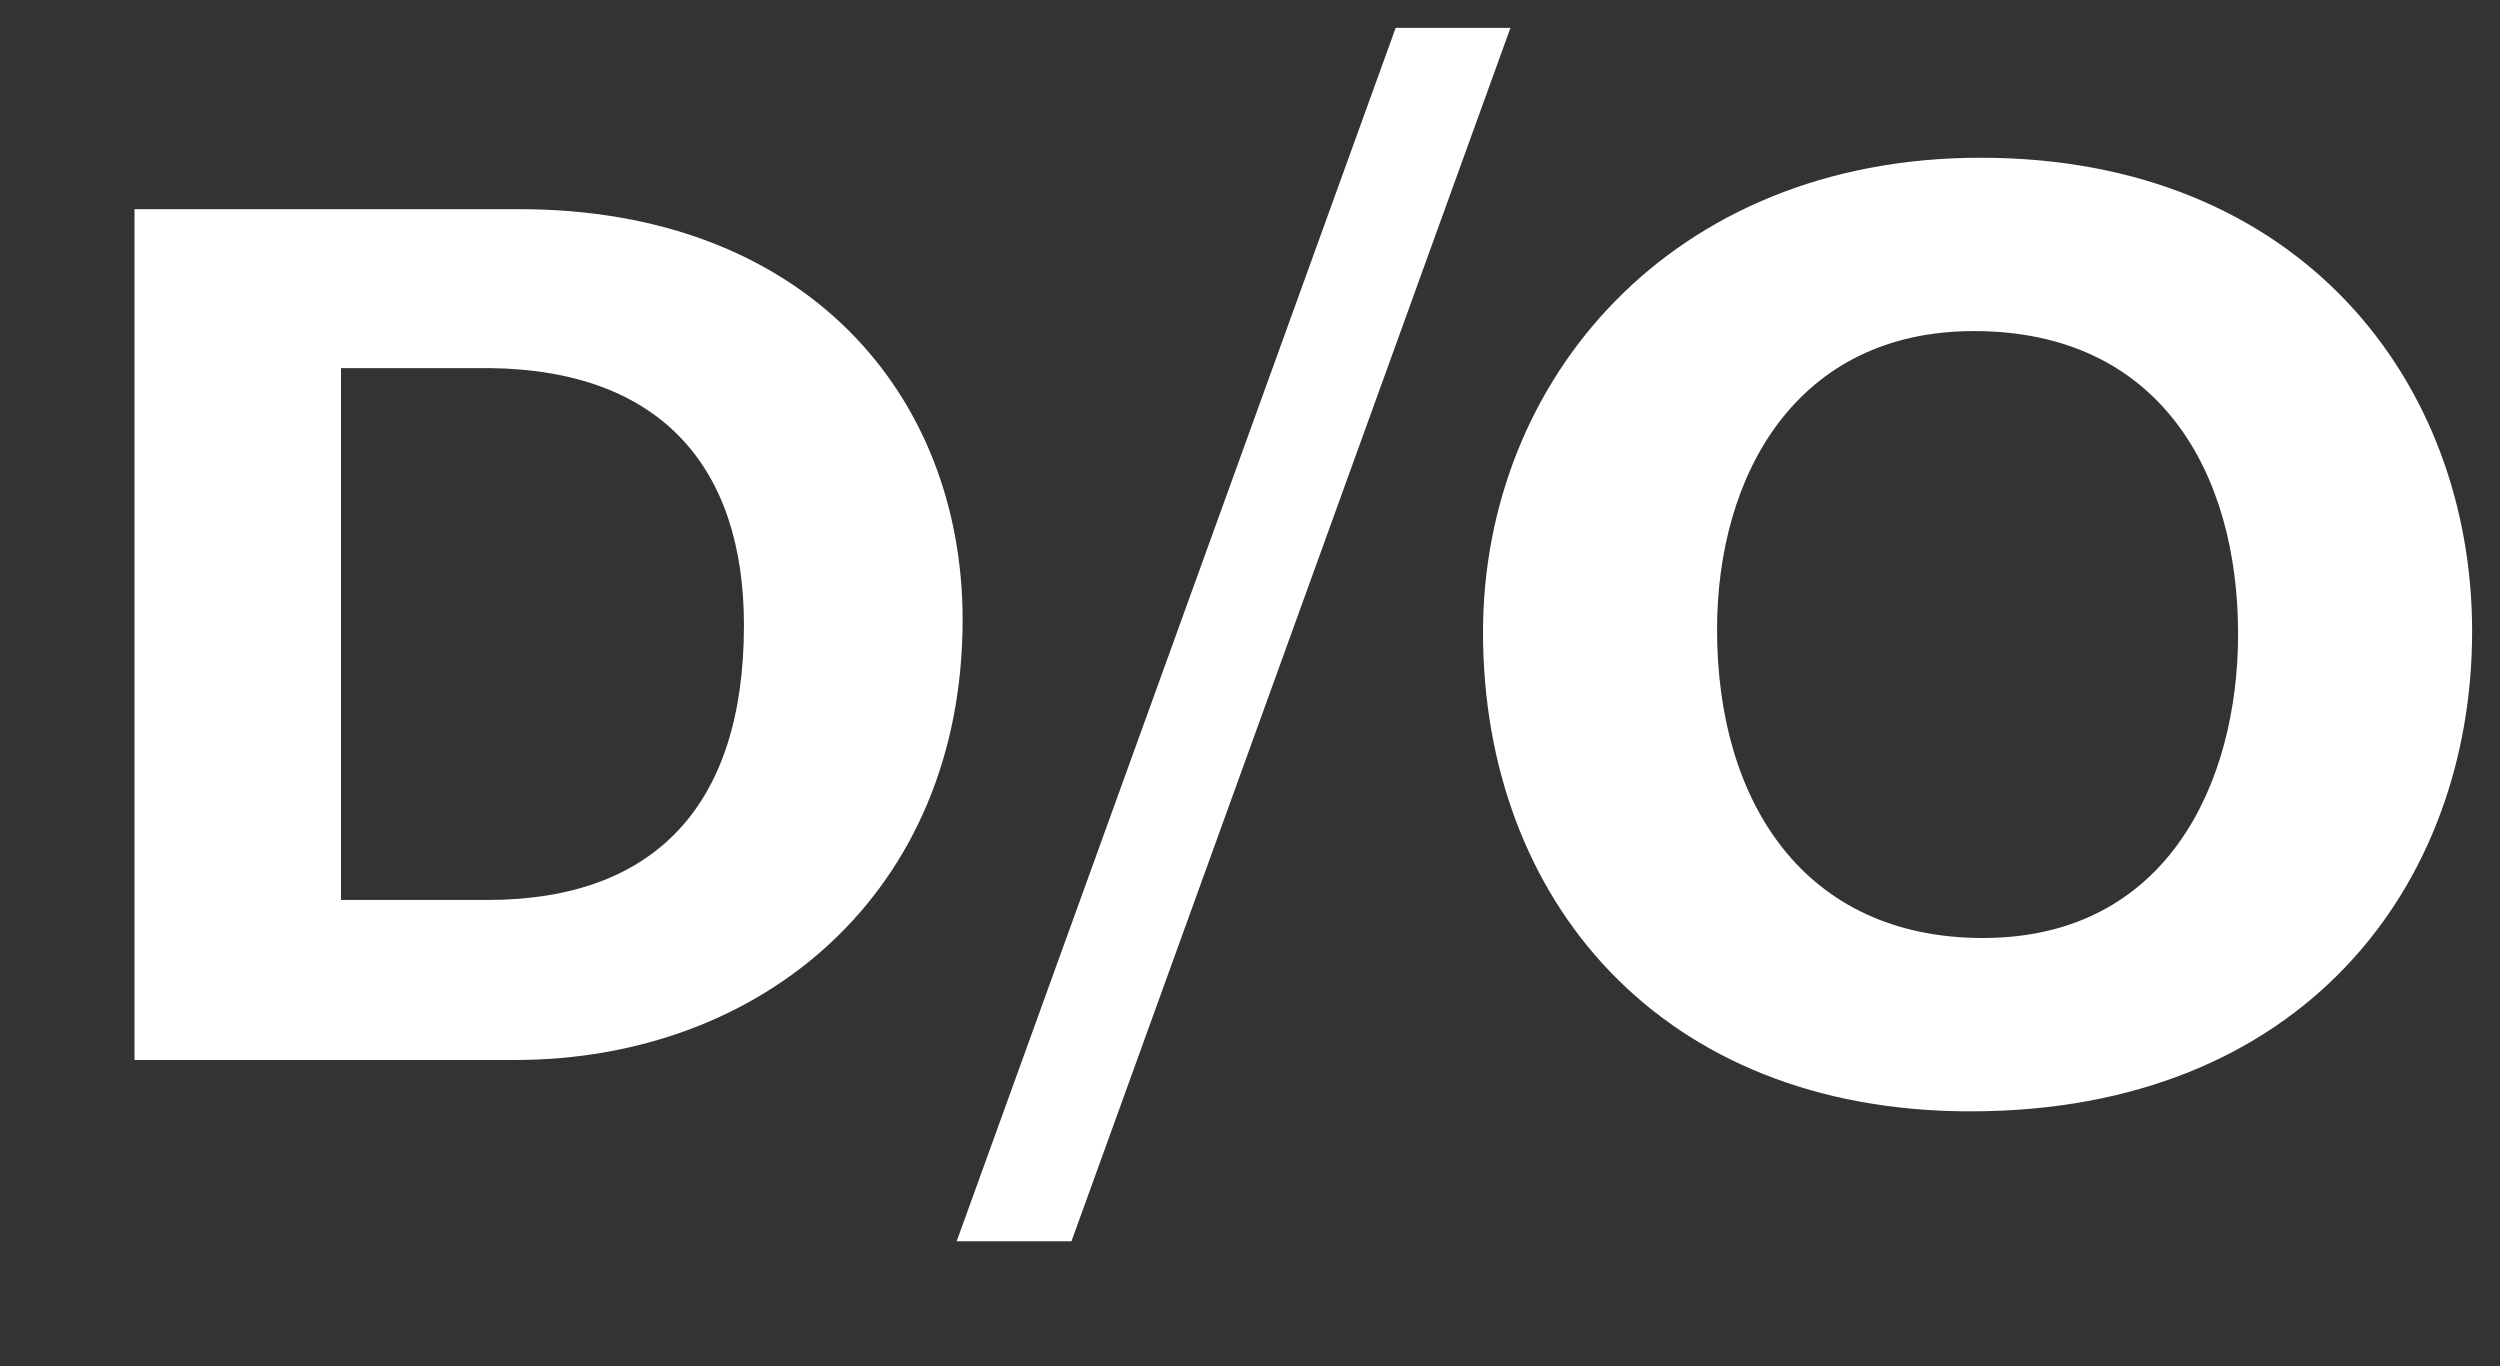 <?xml version="1.0" encoding="utf-8"?>
<!-- Generator: Adobe Illustrator 16.0.0, SVG Export Plug-In . SVG Version: 6.00 Build 0)  -->
<!DOCTYPE svg PUBLIC "-//W3C//DTD SVG 1.1//EN" "http://www.w3.org/Graphics/SVG/1.1/DTD/svg11.dtd">
<svg version="1.1" id="图层_1" xmlns="http://www.w3.org/2000/svg" xmlns:xlink="http://www.w3.org/1999/xlink" x="0px" y="0px"
	 width="89.677px" height="49px" viewBox="35.176 18.441 89.677 49" enable-background="new 35.176 18.441 89.677 49"
	 xml:space="preserve">
<rect x="35.176" y="18.441" width="89.677" height="49" fill="#333333" stroke="none"/>
<polygon fill="#FFFFFF" points="73.611,62.965 69.493,62.965 85.24,19.441 89.357,19.441 "/>
<path fill="#FFFFFF" d="M40.001,25.944h13.796c10.284,0,15.909,6.674,15.909,14.726c0,9.771-7.184,15.794-16.067,15.794H40.001
	V25.944z M47.408,50.723h5.256c5.971,0,9.198-3.364,9.198-9.853c0-5.646-2.953-9.148-9.103-9.225h-5.351V50.723z"/>
<path fill="#FFFFFF" d="M123.853,41.089c0,9.093-6.066,17.217-17.998,17.217c-11.128,0-17.482-7.604-17.482-17.182
	c0-9.024,6.729-17.025,17.851-17.025C117.68,24.1,123.853,32.142,123.853,41.089 M96.768,41.026c0,6.204,3.143,11.062,9.538,11.062
	c6.606,0,9.152-5.571,9.152-10.905c0-5.813-2.833-10.866-9.473-10.866C99.599,30.317,96.768,35.497,96.768,41.026"/>
</svg>
